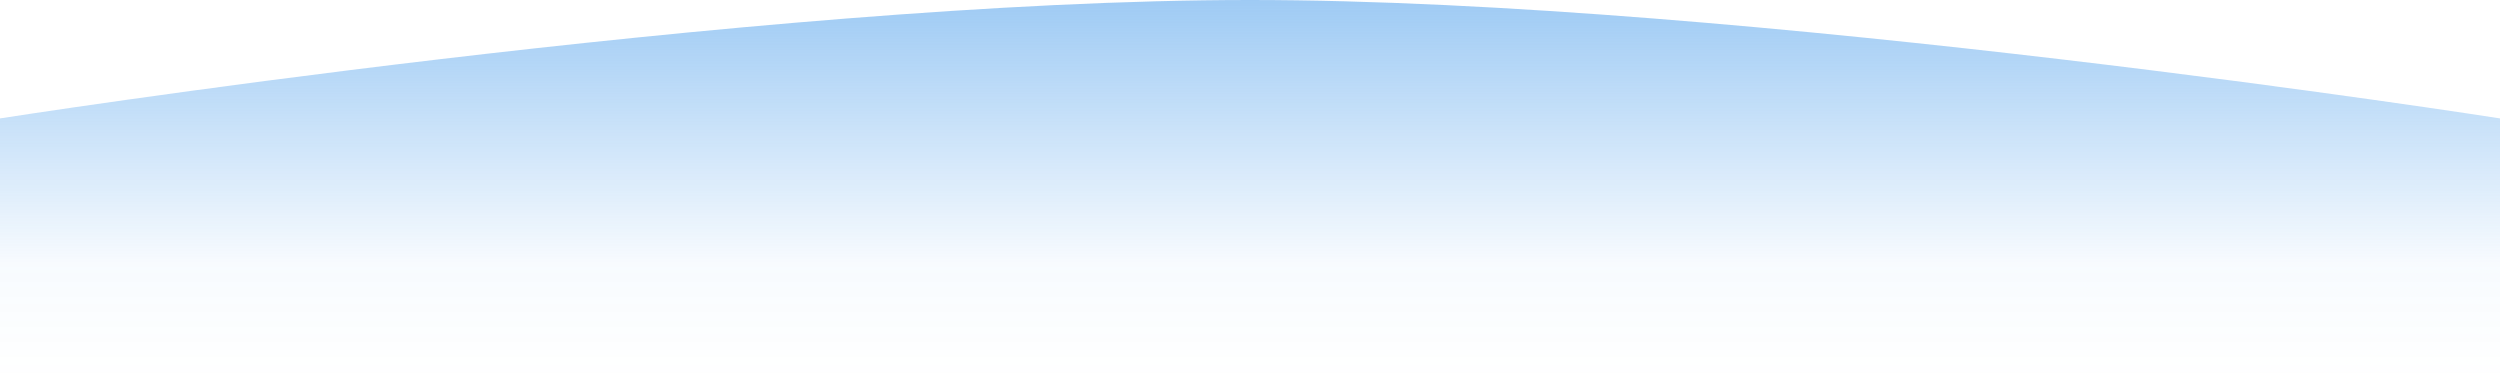 <?xml version="1.0" encoding="UTF-8"?> <svg xmlns="http://www.w3.org/2000/svg" width="1920" height="292" viewBox="0 0 1920 292" fill="none"> <path opacity="0.5" d="M0 292H1920V90.939C1920 90.939 1339.04 0 960 0C580.96 0 0 90.939 0 90.939V292Z" fill="url(#paint0_linear_0_63)"></path> <defs> <linearGradient id="paint0_linear_0_63" x1="960" y1="292" x2="960" y2="-50" gradientUnits="userSpaceOnUse"> <stop stop-color="#117EE4" stop-opacity="0"></stop> <stop offset="0.26" stop-color="#117EE4" stop-opacity="0.06"></stop> <stop offset="0.568" stop-color="#117EE4" stop-opacity="0.451"></stop> <stop offset="1" stop-color="#117EE4"></stop> </linearGradient> </defs> </svg> 